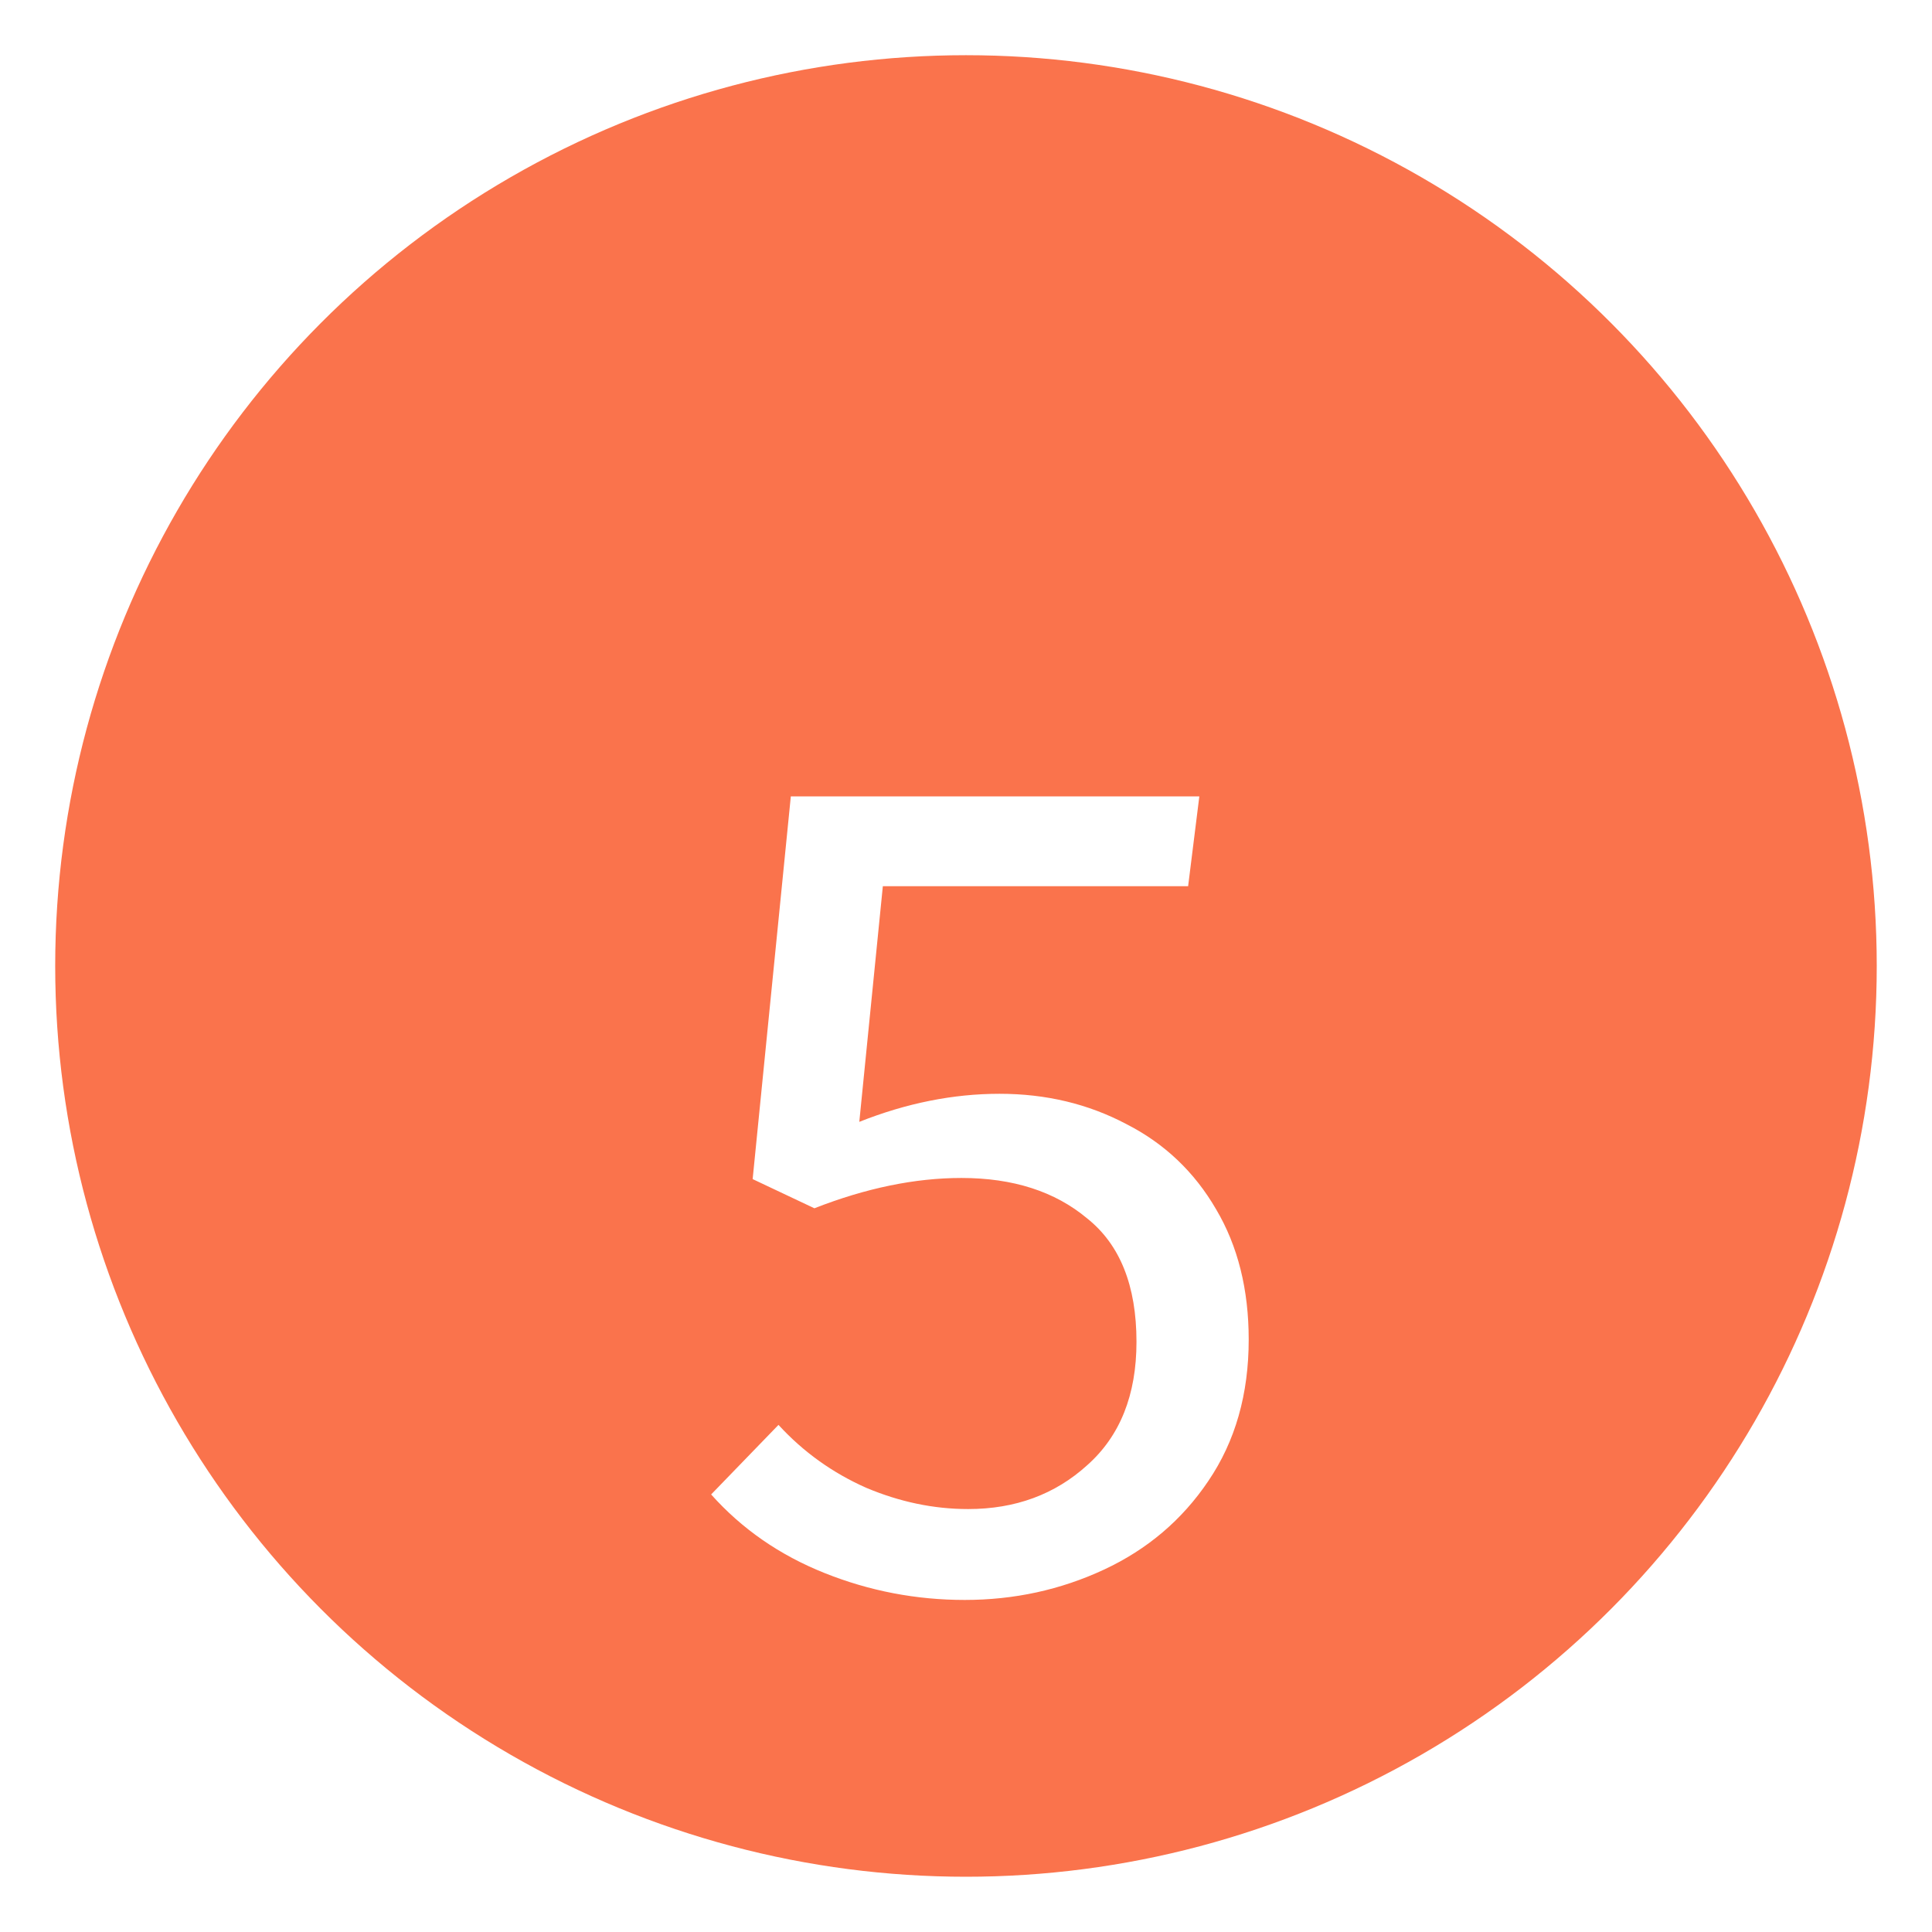 <svg width="70" height="70" viewBox="0 0 70 70" fill="none" xmlns="http://www.w3.org/2000/svg">
<g clip-path="url(#clip0_4776_28)">
<g filter="url(#filter0_d_4776_28)">
<circle cx="34.999" cy="34.999" r="32.999" fill="#FA734C"/>
</g>
<path d="M36.216 39.63C37.897 39.63 39.429 39.996 40.811 40.728C42.194 41.433 43.278 42.463 44.064 43.819C44.85 45.147 45.243 46.719 45.243 48.536C45.243 50.514 44.756 52.222 43.78 53.659C42.831 55.069 41.57 56.139 39.998 56.871C38.426 57.603 36.745 57.969 34.956 57.969C33.194 57.969 31.5 57.644 29.873 56.993C28.246 56.343 26.878 55.394 25.766 54.147L28.206 51.626C29.1 52.602 30.158 53.361 31.378 53.903C32.597 54.418 33.831 54.676 35.078 54.676C36.786 54.676 38.222 54.147 39.388 53.09C40.581 52.033 41.177 50.542 41.177 48.617C41.177 46.584 40.581 45.093 39.388 44.144C38.222 43.168 36.704 42.68 34.834 42.68C33.153 42.68 31.378 43.046 29.507 43.778L27.27 42.721L28.653 28.855H43.454L43.048 32.108H31.987L31.134 40.647C32.841 39.969 34.536 39.63 36.216 39.63Z" fill="white"/>
</g>
<defs>
<filter id="filter0_d_4776_28" x="0.1" y="0.1" width="69.799" height="69.799" filterUnits="userSpaceOnUse" color-interpolation-filters="sRGB">
<feFlood flood-opacity="0" result="BackgroundImageFix"/>
<feColorMatrix in="SourceAlpha" type="matrix" values="0 0 0 0 0 0 0 0 0 0 0 0 0 0 0 0 0 0 127 0" result="hardAlpha"/>
<feOffset/>
<feGaussianBlur stdDeviation="0.95"/>
<feComposite in2="hardAlpha" operator="out"/>
<feColorMatrix type="matrix" values="0 0 0 0 0 0 0 0 0 0 0 0 0 0 0 0 0 0 0.2 0"/>
<feBlend mode="normal" in2="BackgroundImageFix" result="effect1_dropShadow_4776_28"/>
<feBlend mode="normal" in="SourceGraphic" in2="effect1_dropShadow_4776_28" result="shape"/>
</filter>
<clipPath id="clip0_4776_28">
<rect width="70" height="70" fill="white"/>
</clipPath>
</defs>
</svg>
